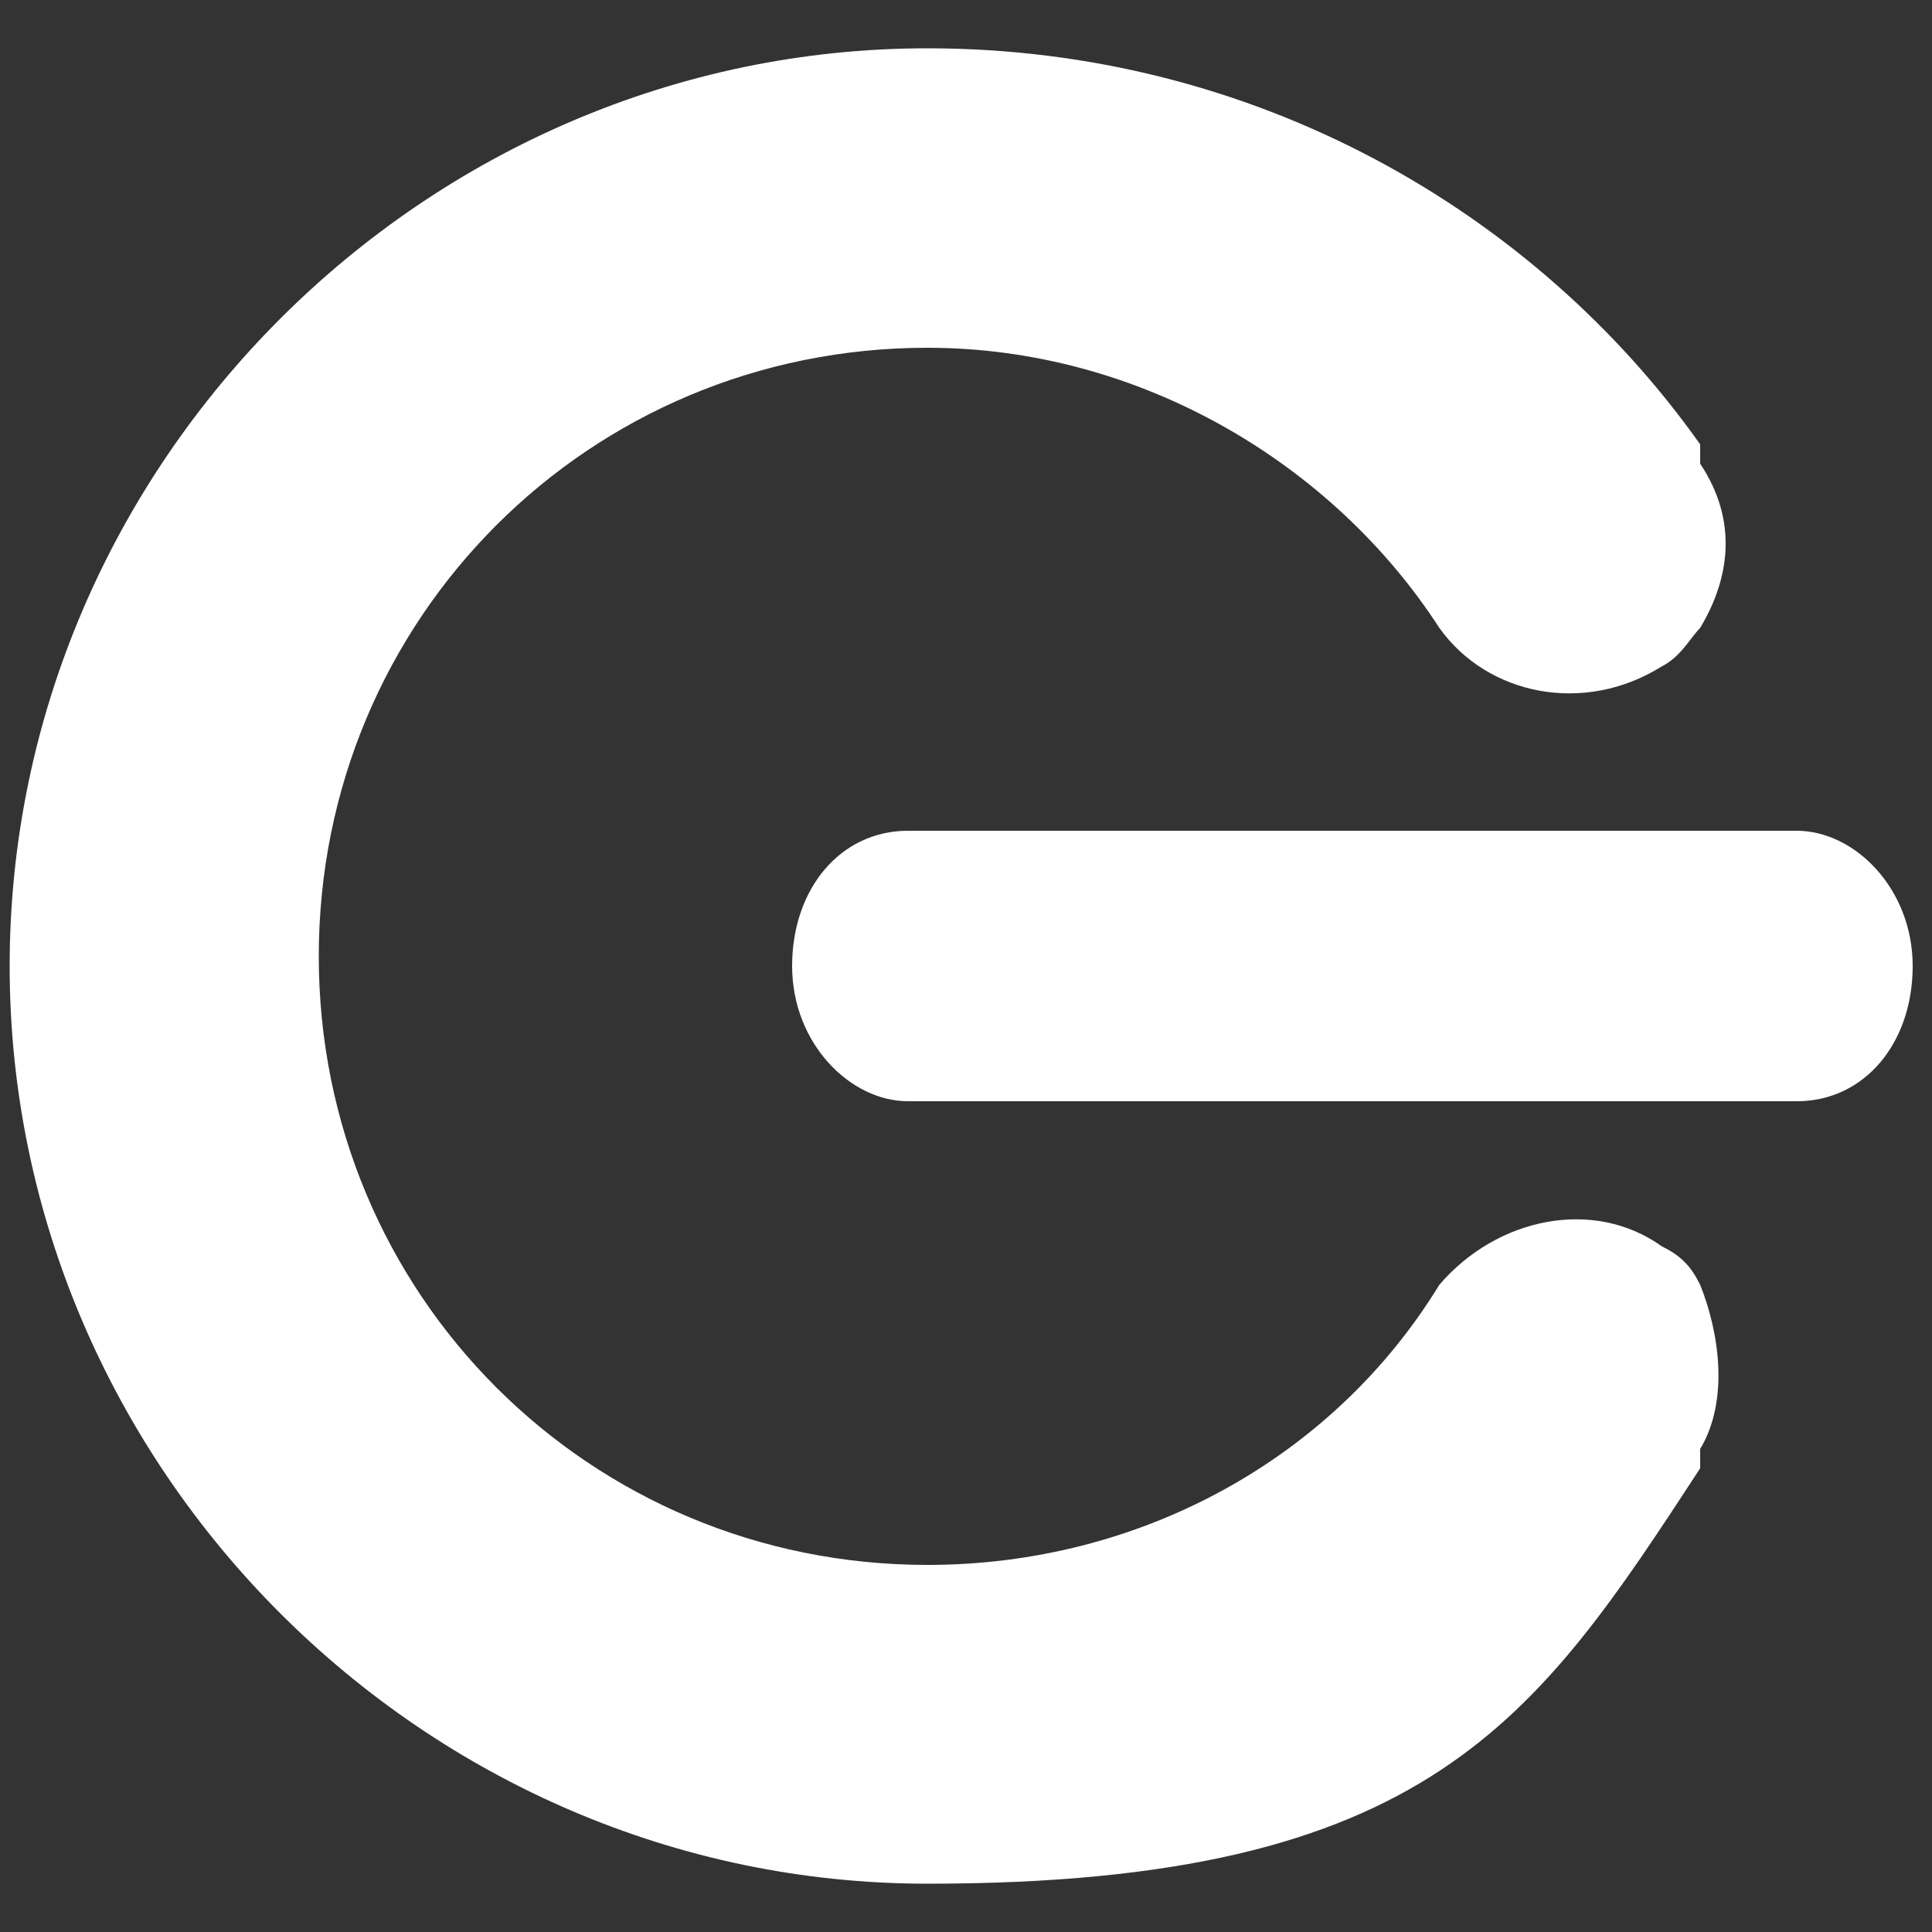 <svg xmlns="http://www.w3.org/2000/svg" version="1.1" width="20" height="20" viewBox="0 0 20 20" fill="none">
  <rect x="0" y="0" width="20" height="20" fill="#333333" stroke="none"/>
  <g>
    <g>
      <g>
        <path fill="#ffffff" d="M17.2,12.9c-.7-.5-1.7-.3-2.3.4h0c-1.1,1.8-3.1,2.9-5.3,2.9-3.5,0-6.3-2.8-6.3-6.3s2.8-6.3,6.3-6.3,0,0,0,0h0c2.2,0,4.2,1.2,5.3,2.9h0c.5.7,1.5.9,2.3.4.2-.1.3-.3.4-.4.3-.5.4-1.1,0-1.7,0,0,0-.1,0-.2C15.9,2.2,13,.5,9.6.5h0C4.4.5.1,4.8.1,10s4.3,9.5,9.5,9.5,6.3-1.7,8-4.3c0,0,0-.2,0-.2.3-.5.2-1.2,0-1.7-.1-.2-.2-.3-.4-.4Z"/>
        <path fill="#ffffff" d="M18.6,8.6h-9.2c-.7,0-1.2.6-1.2,1.4s.6,1.4,1.2,1.4h9.2c.7,0,1.2-.6,1.2-1.4s-.6-1.4-1.2-1.4Z"/>
      </g>
    </g>
  </g>
</svg>